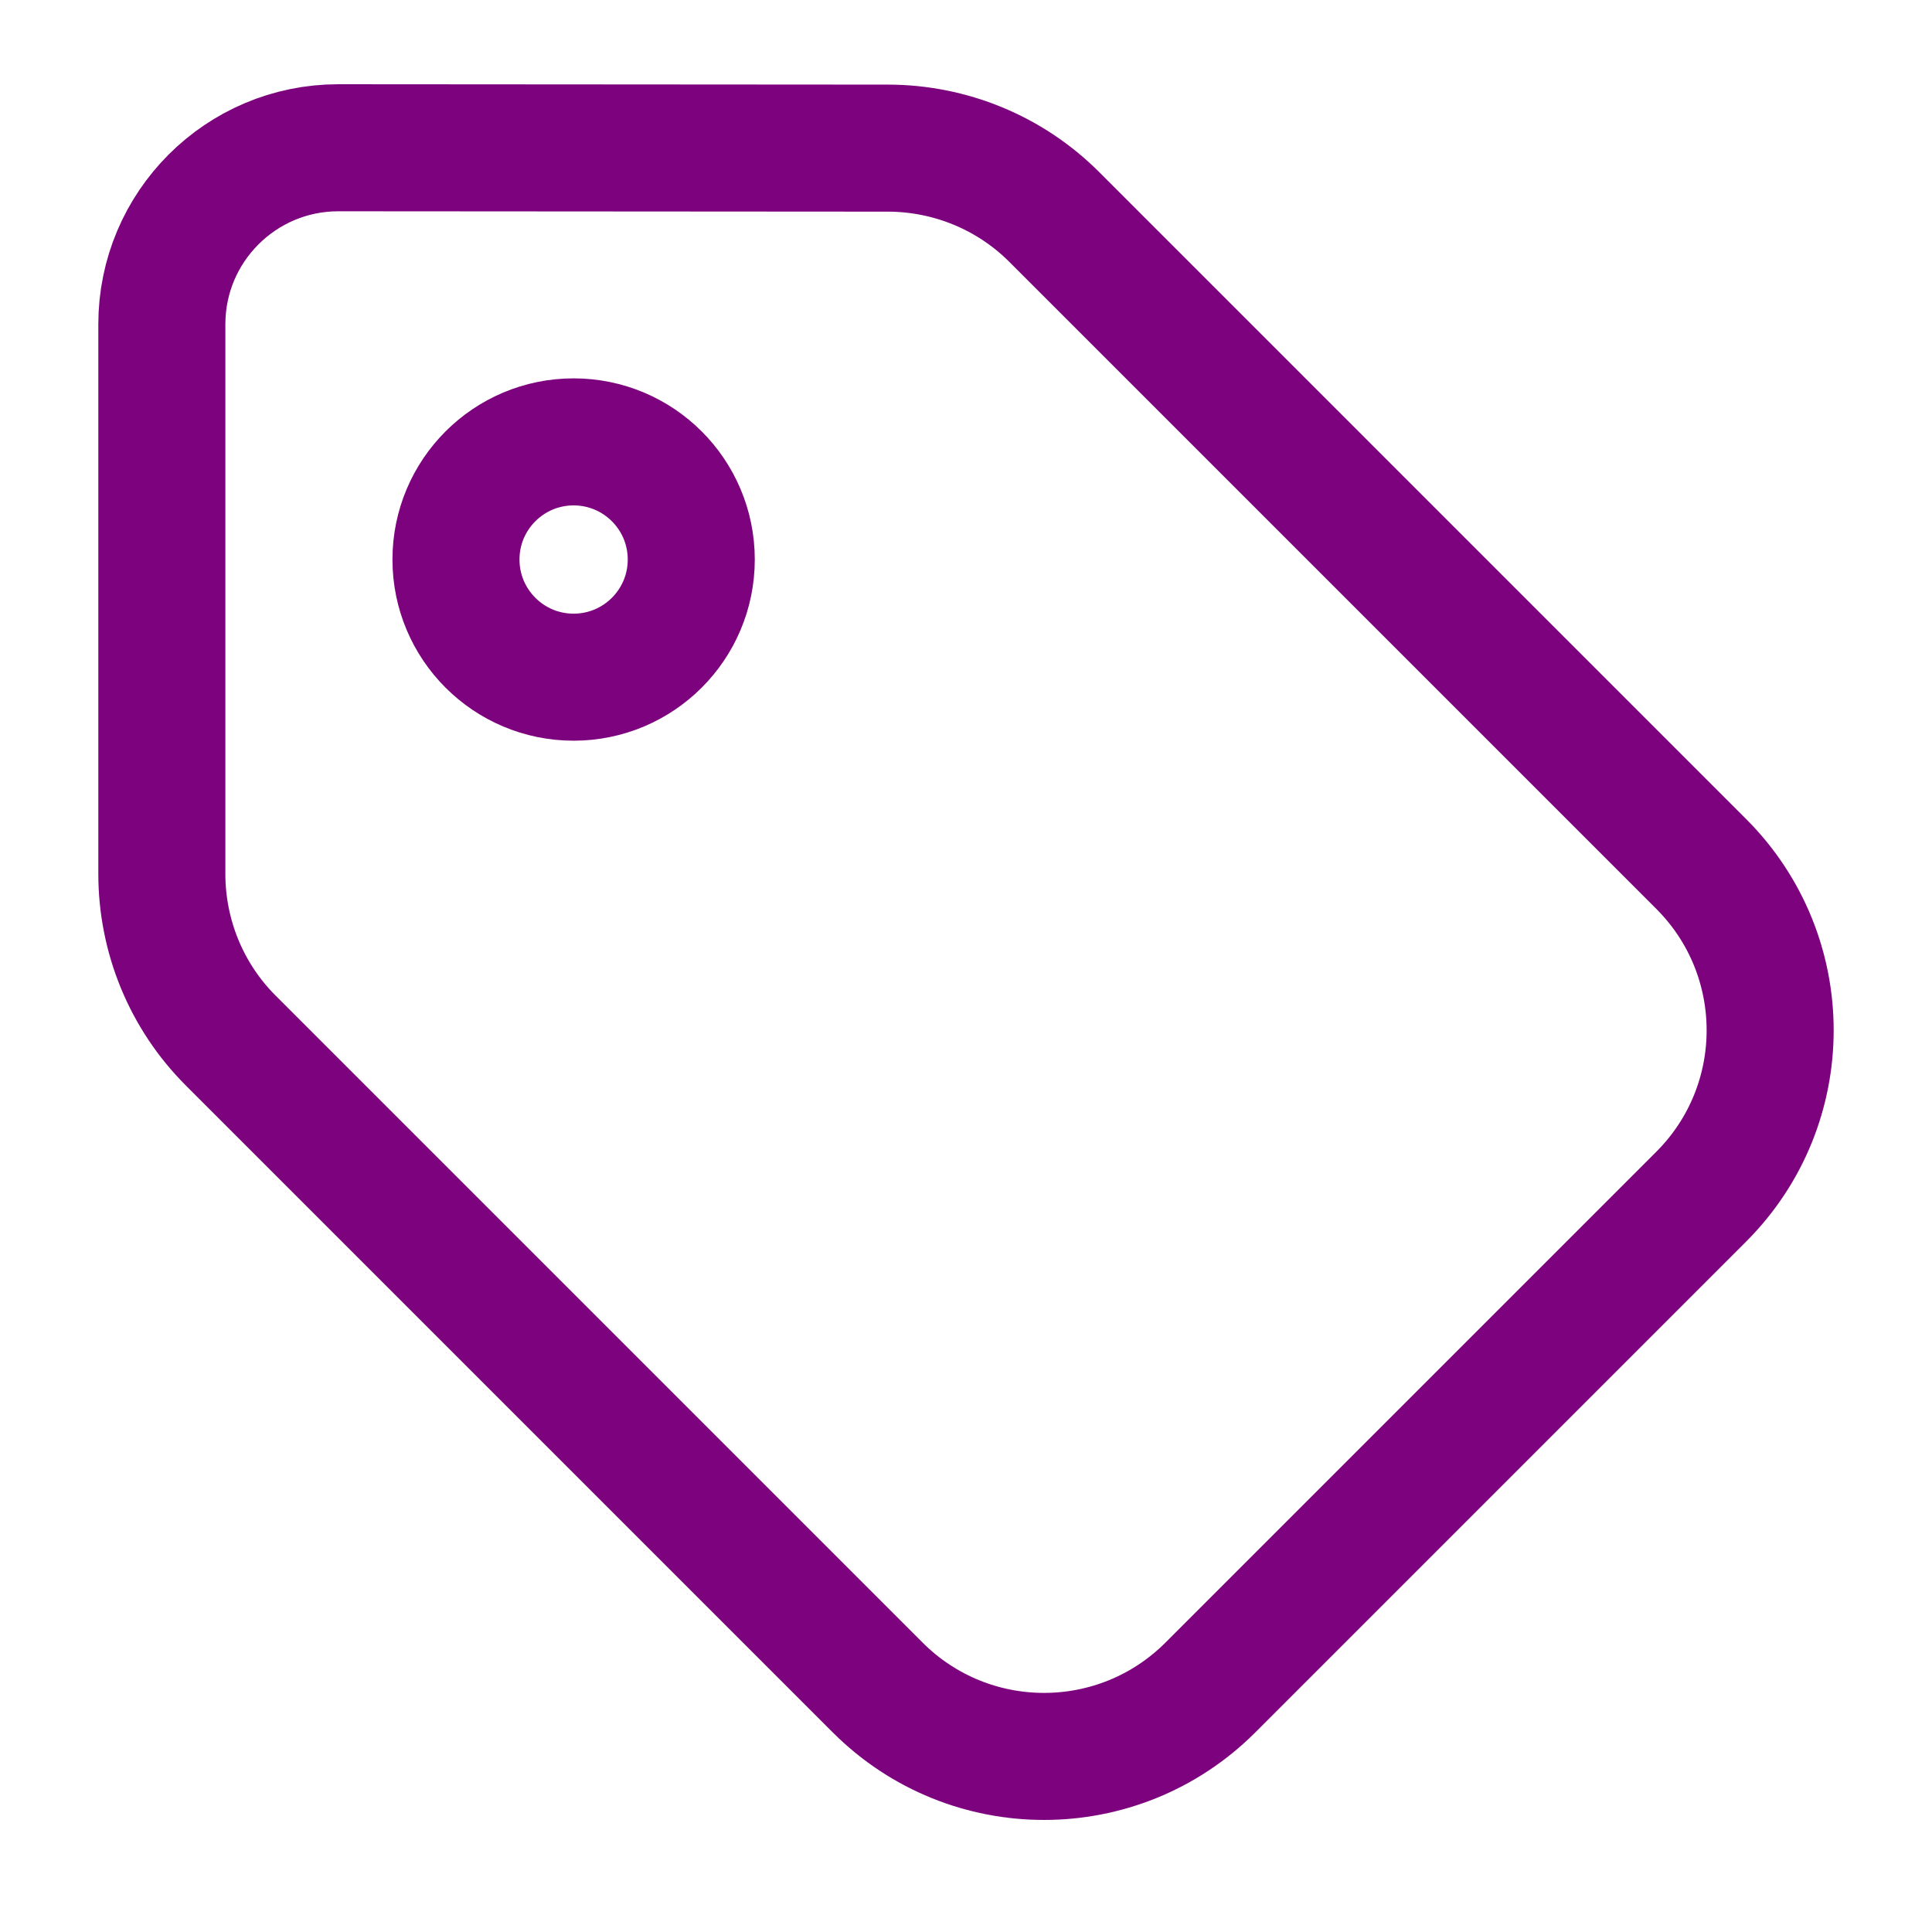 <?xml version="1.0" encoding="utf-8"?>
<!-- Generator: Adobe Illustrator 16.0.0, SVG Export Plug-In . SVG Version: 6.00 Build 0)  -->
<!DOCTYPE svg PUBLIC "-//W3C//DTD SVG 1.1//EN" "http://www.w3.org/Graphics/SVG/1.1/DTD/svg11.dtd">
<svg version="1.1" id="Capa_1" xmlns="http://www.w3.org/2000/svg" xmlns:xlink="http://www.w3.org/1999/xlink" x="0px" y="0px"
	 width="608.305px" height="608.307px" viewBox="0 0 608.305 608.307" enable-background="new 0 0 608.305 608.307"
	 xml:space="preserve">
<path fill="none" stroke="#7D027E" stroke-width="40" stroke-miterlimit="10" d="M50.959,102.087v173.059
	c0,19.679,7.756,38.547,21.646,52.438l203.735,203.735c28.939,28.938,75.824,28.938,104.763,0l154.537-154.537
	c28.939-28.939,28.939-75.822,0-104.761L331.907,68.286c-13.891-13.891-32.762-21.647-52.441-21.647l-172.943-0.116
	C75.848,46.523,50.959,71.412,50.959,102.087z M180.608,139.13c20.457,0,37.042,16.584,37.042,37.042
	c0,20.458-16.585,37.043-37.042,37.043s-37.042-16.586-37.042-37.043C143.566,155.714,160.151,139.13,180.608,139.13z"/>
</svg>
